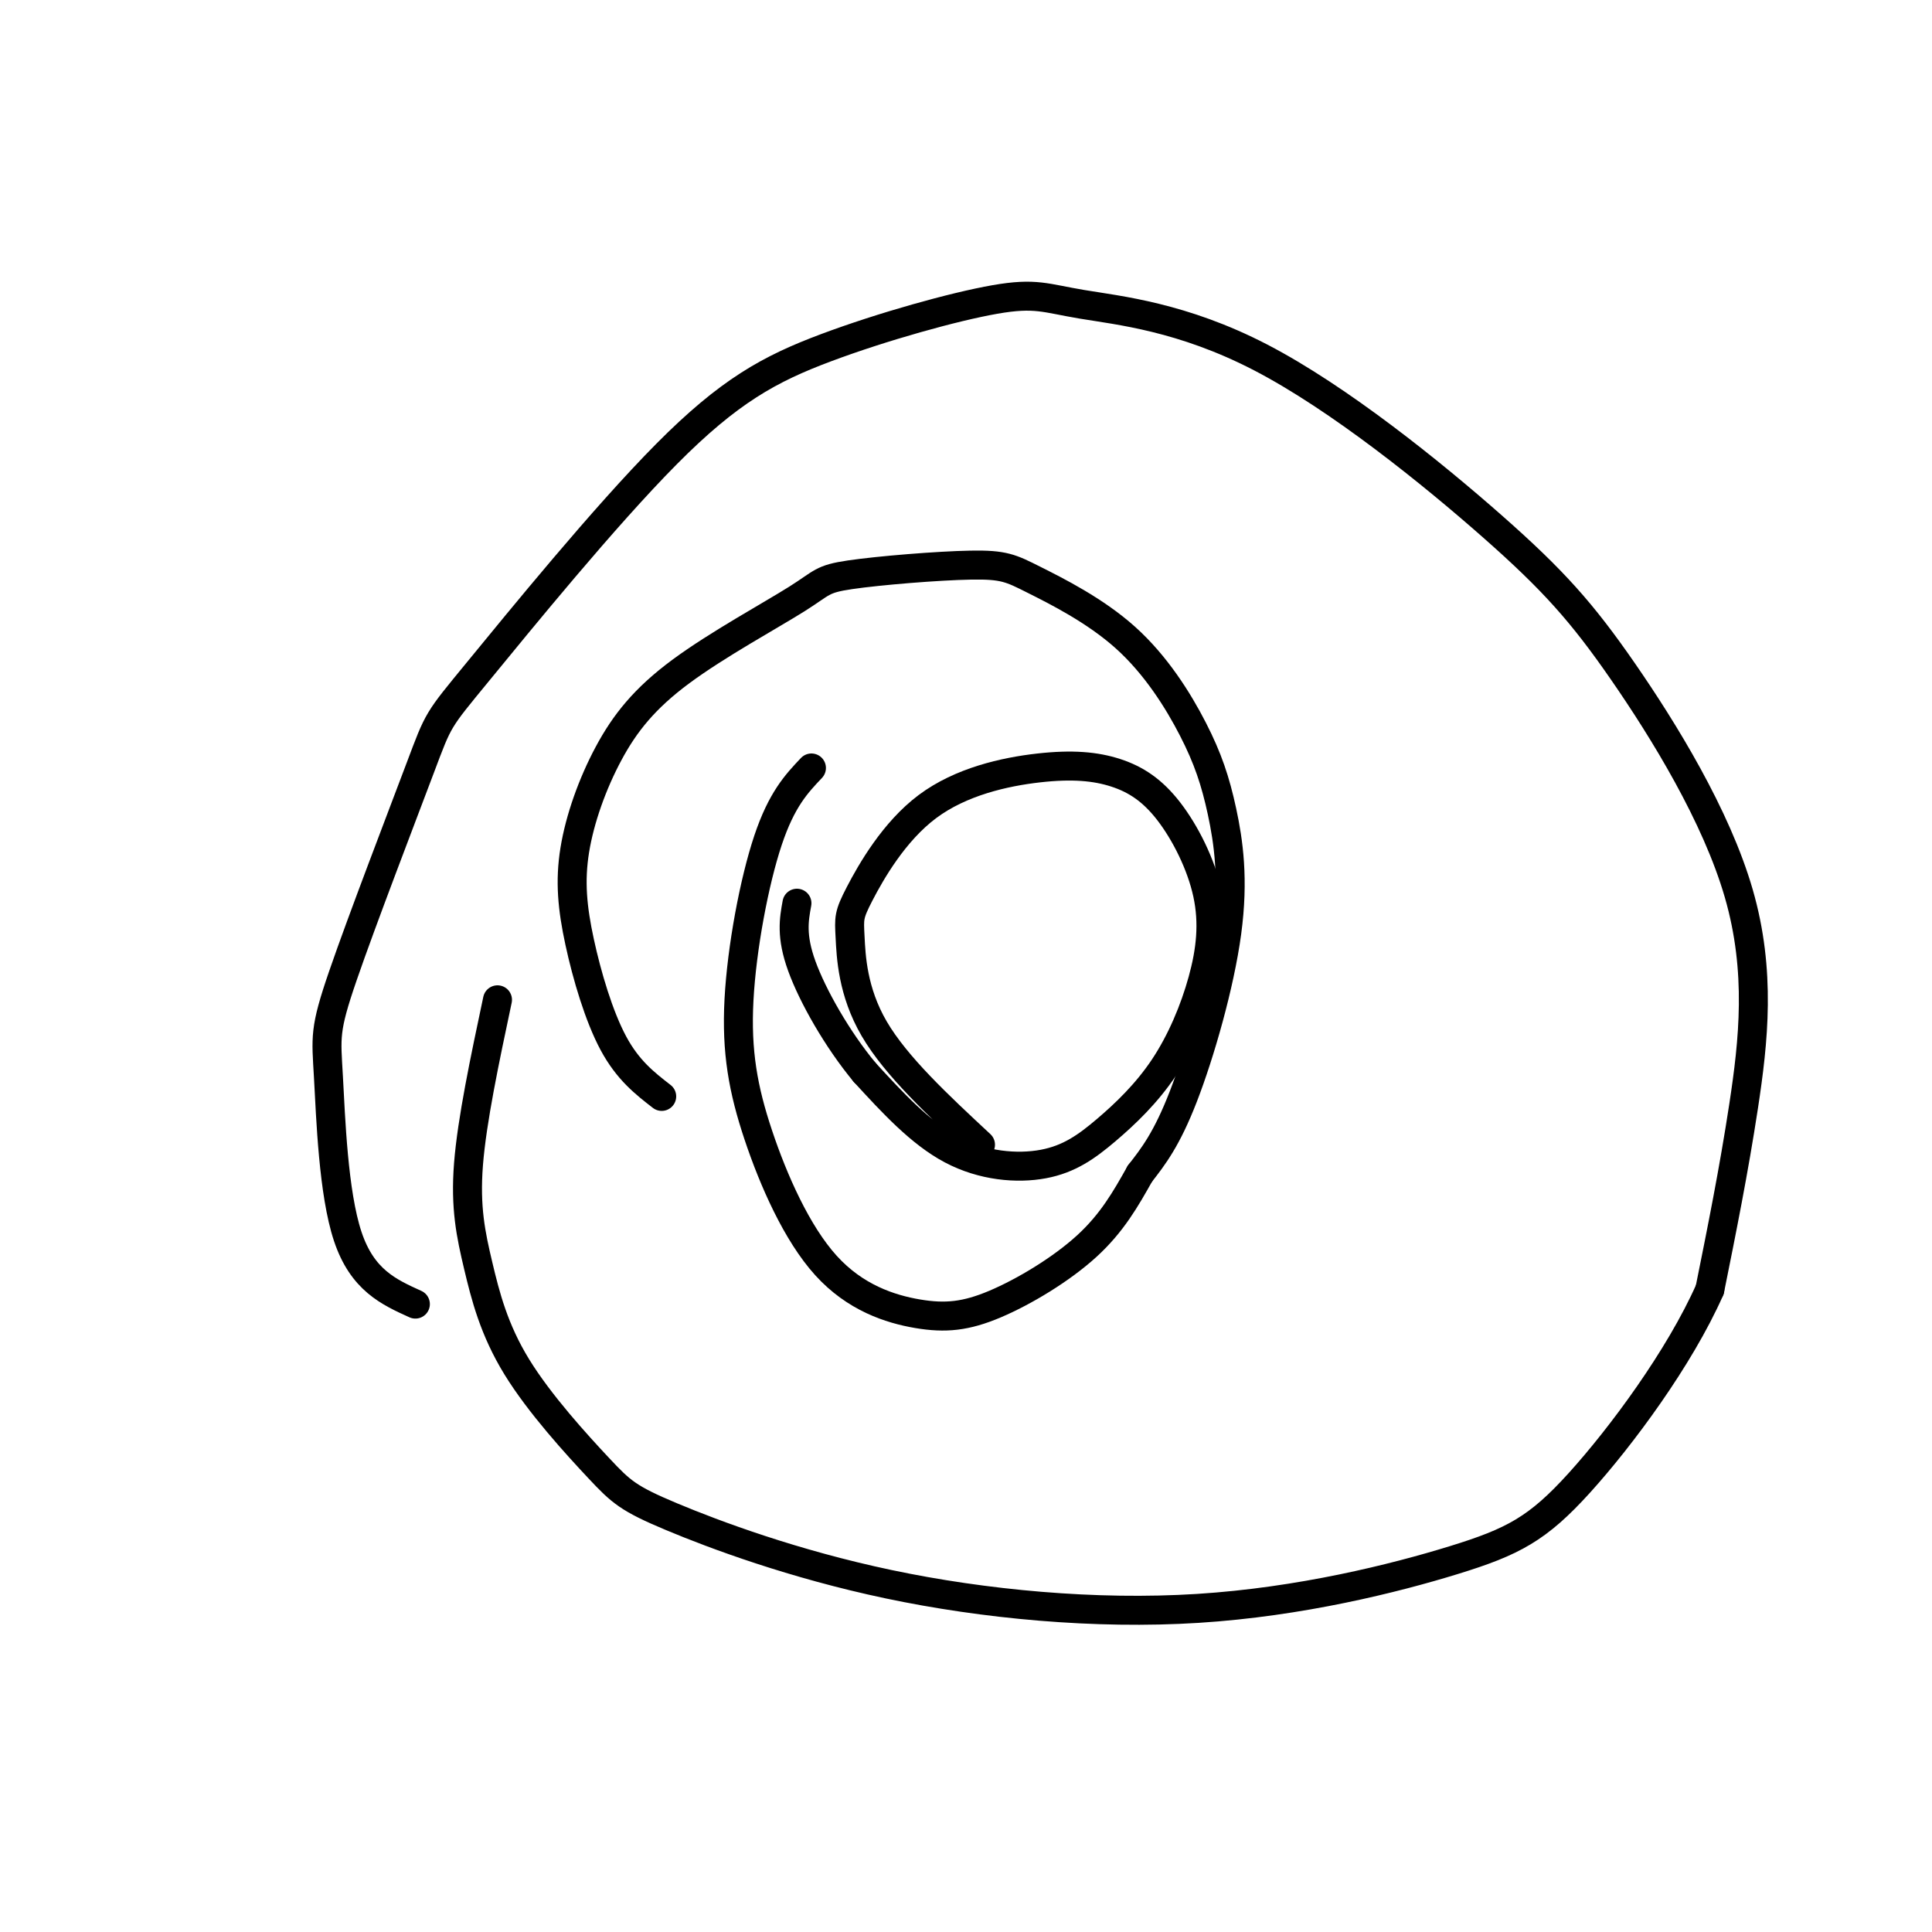 <svg viewBox='0 0 400 400' version='1.1' xmlns='http://www.w3.org/2000/svg' xmlns:xlink='http://www.w3.org/1999/xlink'><g fill='none' stroke='#000000' stroke-width='6' stroke-linecap='round' stroke-linejoin='round'><path d='M86,270c-5.496,-2.488 -10.992,-4.976 -14,-14c-3.008,-9.024 -3.528,-24.585 -4,-33c-0.472,-8.415 -0.895,-9.684 3,-21c3.895,-11.316 12.109,-32.681 16,-43c3.891,-10.319 3.461,-9.594 12,-20c8.539,-10.406 26.048,-31.943 39,-45c12.952,-13.057 21.348,-17.633 33,-22c11.652,-4.367 26.560,-8.525 35,-10c8.440,-1.475 10.411,-0.266 18,1c7.589,1.266 20.794,2.591 37,11c16.206,8.409 35.411,23.902 48,35c12.589,11.098 18.560,17.799 27,30c8.440,12.201 19.349,29.900 24,46c4.651,16.100 3.043,30.600 1,44c-2.043,13.400 -4.522,25.700 -7,38'/><path d='M354,267c-6.253,14.137 -18.384,30.481 -27,40c-8.616,9.519 -13.717,12.215 -26,16c-12.283,3.785 -31.747,8.659 -53,10c-21.253,1.341 -44.295,-0.850 -64,-5c-19.705,-4.150 -36.073,-10.260 -45,-14c-8.927,-3.740 -10.414,-5.110 -15,-10c-4.586,-4.890 -12.270,-13.300 -17,-21c-4.730,-7.700 -6.504,-14.688 -8,-21c-1.496,-6.312 -2.713,-11.946 -2,-21c0.713,-9.054 3.357,-21.527 6,-34'/><path d='M203,237c-8.743,-8.136 -17.486,-16.272 -22,-24c-4.514,-7.728 -4.799,-15.048 -5,-19c-0.201,-3.952 -0.319,-4.534 2,-9c2.319,-4.466 7.074,-12.814 14,-18c6.926,-5.186 16.022,-7.208 23,-8c6.978,-0.792 11.839,-0.353 16,1c4.161,1.353 7.622,3.619 11,8c3.378,4.381 6.672,10.877 8,17c1.328,6.123 0.688,11.872 -1,18c-1.688,6.128 -4.425,12.634 -8,18c-3.575,5.366 -7.989,9.593 -12,13c-4.011,3.407 -7.618,5.994 -13,7c-5.382,1.006 -12.538,0.430 -19,-3c-6.462,-3.430 -12.231,-9.715 -18,-16'/><path d='M179,222c-5.644,-6.800 -10.756,-15.800 -13,-22c-2.244,-6.200 -1.622,-9.600 -1,-13'/><path d='M137,227c-3.502,-2.714 -7.003,-5.428 -10,-11c-2.997,-5.572 -5.489,-14.003 -7,-21c-1.511,-6.997 -2.041,-12.560 -1,-19c1.041,-6.440 3.653,-13.759 7,-20c3.347,-6.241 7.429,-11.406 15,-17c7.571,-5.594 18.630,-11.617 24,-15c5.370,-3.383 5.051,-4.127 11,-5c5.949,-0.873 18.167,-1.876 25,-2c6.833,-0.124 8.283,0.632 13,3c4.717,2.368 12.701,6.348 19,12c6.299,5.652 10.912,12.976 14,19c3.088,6.024 4.653,10.749 6,17c1.347,6.251 2.478,14.029 1,25c-1.478,10.971 -5.565,25.135 -9,34c-3.435,8.865 -6.217,12.433 -9,16'/><path d='M236,243c-2.923,5.195 -5.730,10.183 -11,15c-5.270,4.817 -13.003,9.462 -19,12c-5.997,2.538 -10.257,2.970 -16,2c-5.743,-0.970 -12.970,-3.340 -19,-10c-6.030,-6.660 -10.864,-17.610 -14,-27c-3.136,-9.390 -4.575,-17.220 -4,-28c0.575,-10.780 3.164,-24.508 6,-33c2.836,-8.492 5.918,-11.746 9,-15'/></g>
</svg>